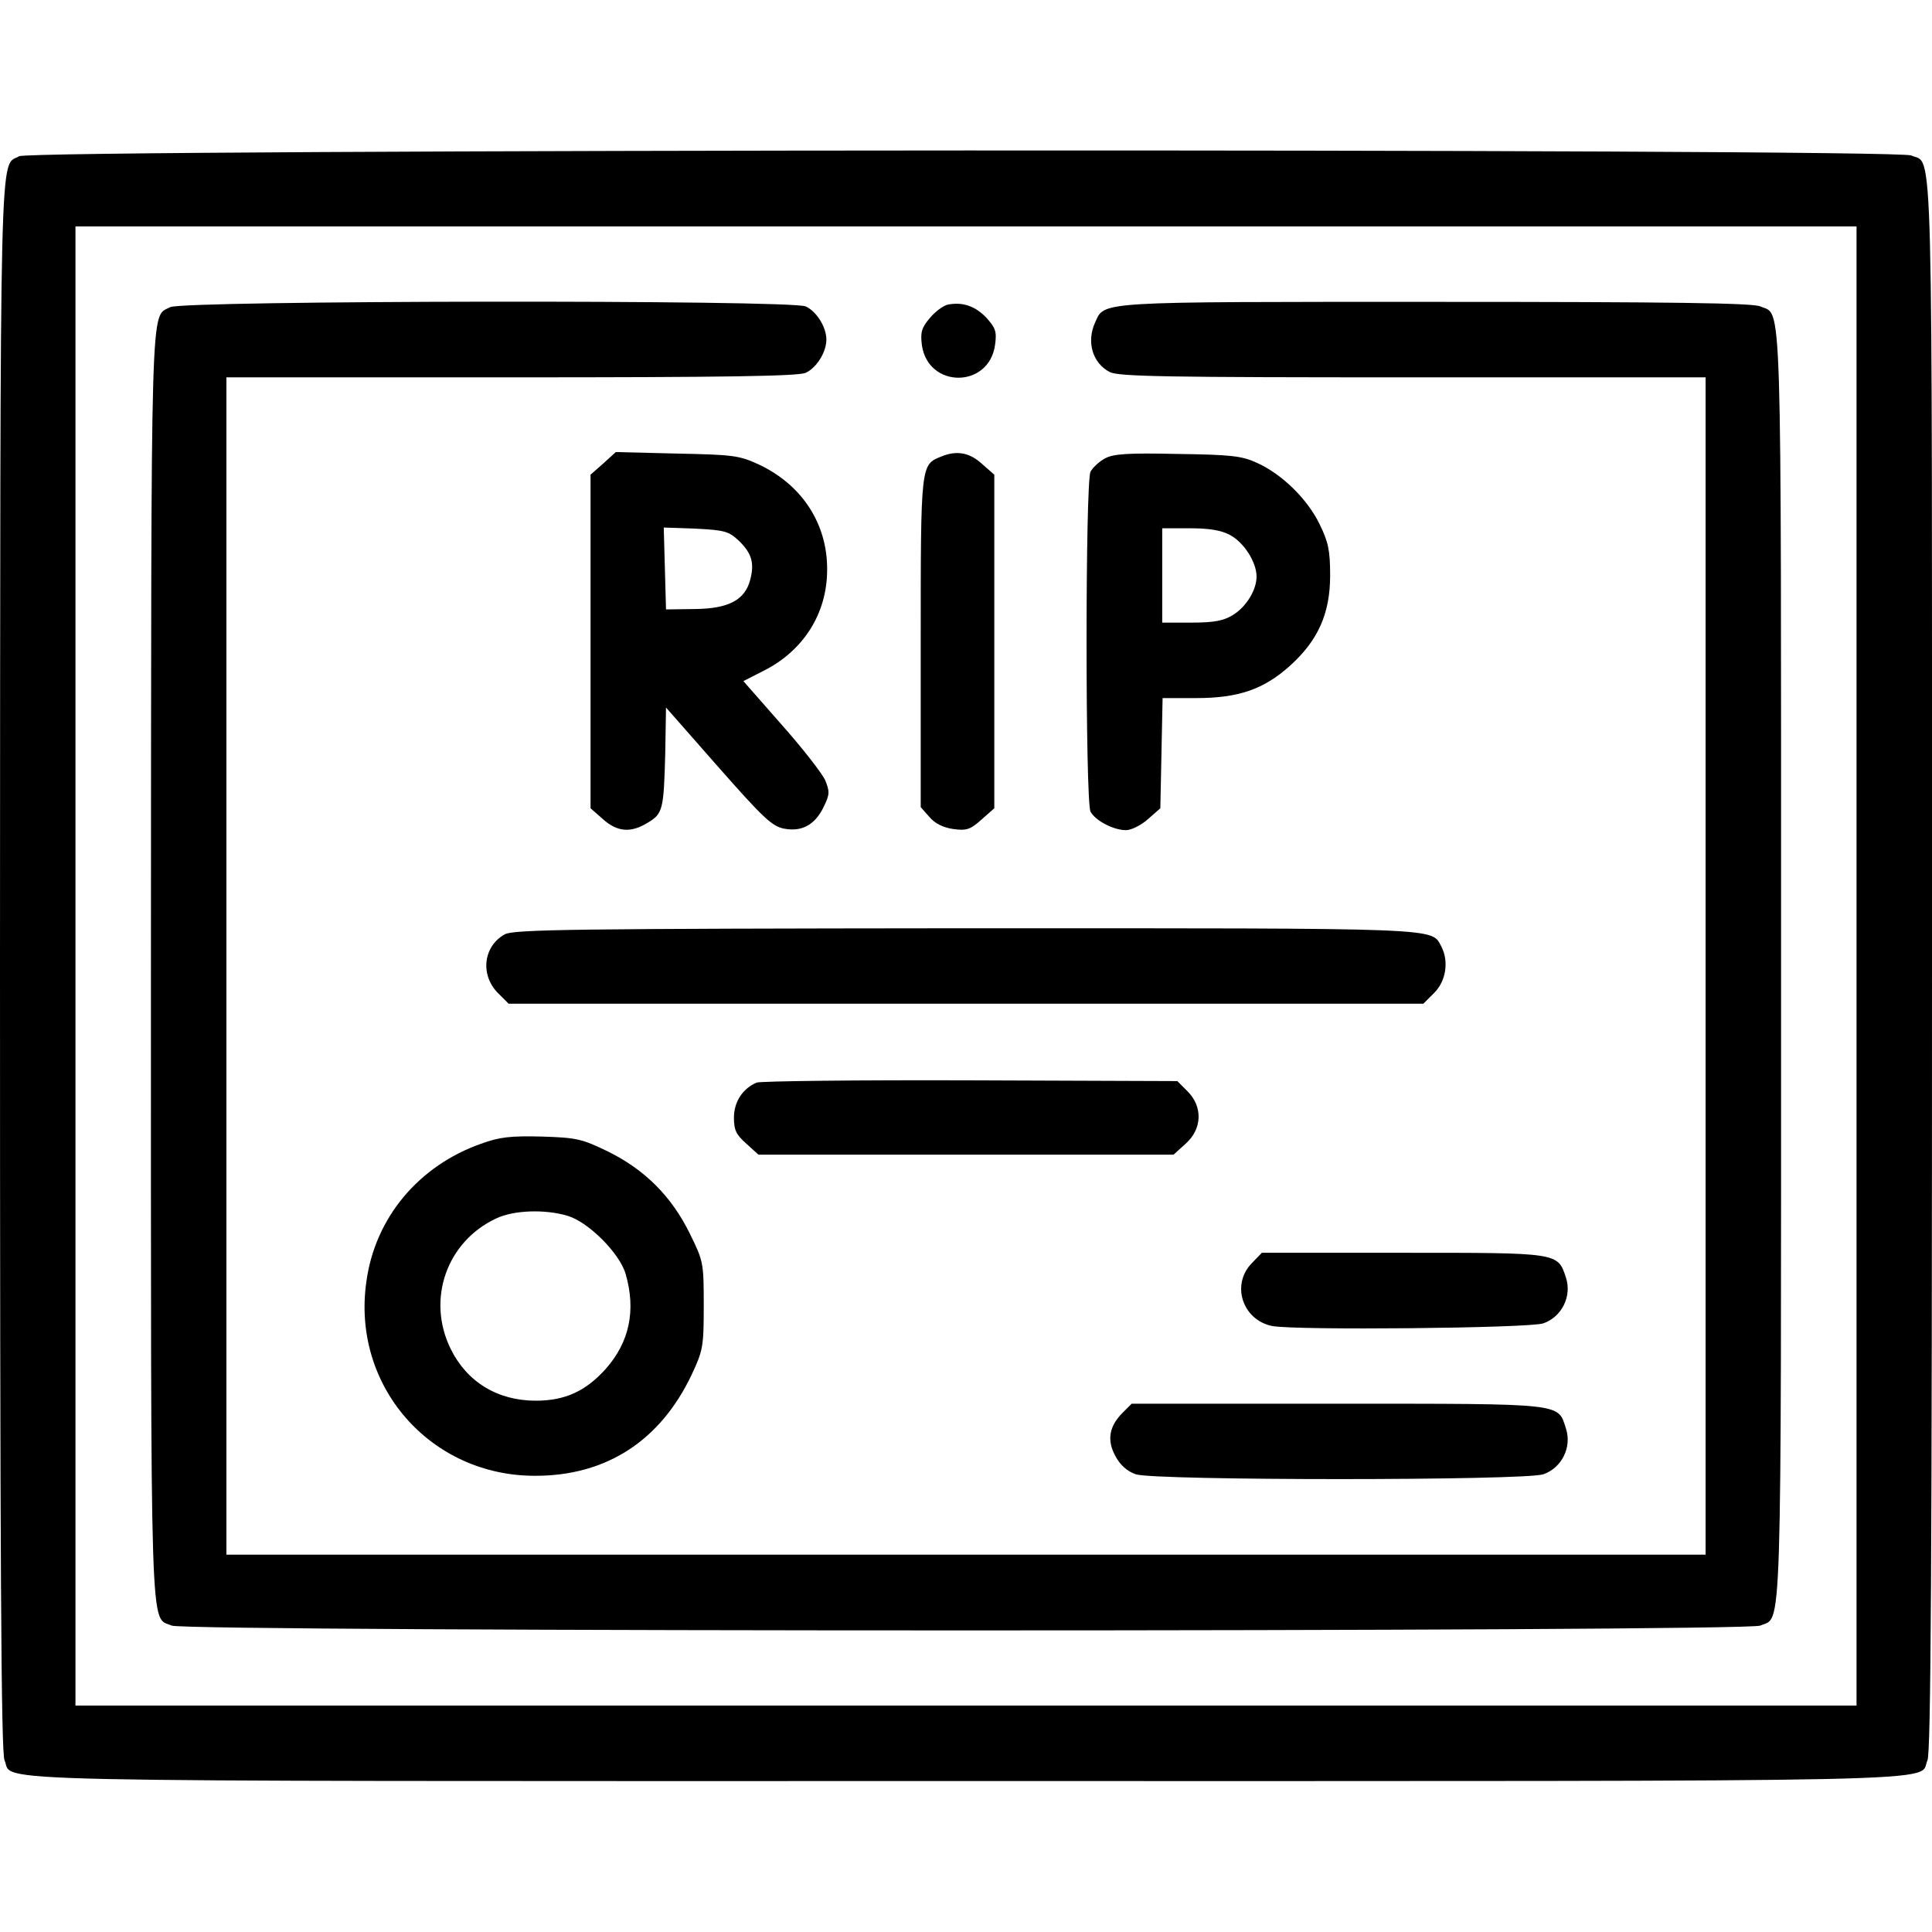 <?xml version="1.0" standalone="no"?>
<!DOCTYPE svg PUBLIC "-//W3C//DTD SVG 20010904//EN"
 "http://www.w3.org/TR/2001/REC-SVG-20010904/DTD/svg10.dtd">
<svg version="1.0" xmlns="http://www.w3.org/2000/svg"
 width="512pt" height="512pt" viewBox="0 0 512 512"
 preserveAspectRatio="xMidYMid meet">

<g transform="translate(0,512) scale(0.1,-0.1)"
fill="#000000" stroke="none">
<path d="M51 4706 c-53 -30 -50 96 -51 -2143 0 -1594 3 -2088 12 -2108 27 -59
-152 -55 2548 -55 2700 0 2521 -4 2548 55 9 20 12 515 12 2106 0 2263 4 2120
-55 2147 -40 19 -4980 17 -5014 -2z m4869 -2146 l0 -1960 -2360 0 -2360 0 0
1960 0 1960 2360 0 2360 0 0 -1960z"/>
<path d="M451 4306 c-53 -29 -50 65 -51 -1744 0 -1830 -3 -1724 55 -1750 38
-17 4172 -17 4210 0 58 26 55 -80 55 1748 0 1828 3 1722 -55 1748 -19 9 -235
12 -861 12 -907 0 -876 2 -902 -55 -23 -51 -7 -107 39 -131 24 -12 152 -14
804 -14 l775 0 0 -1560 0 -1560 -1960 0 -1960 0 0 1560 0 1560 755 0 c563 0
761 3 780 12 29 13 55 55 55 88 0 33 -26 75 -55 88 -40 18 -1651 16 -1684 -2z"/>
<path d="M2513 4313 c-12 -2 -34 -18 -49 -36 -22 -26 -25 -38 -21 -71 16 -116
178 -116 194 0 5 36 1 45 -23 72 -30 31 -62 42 -101 35z"/>
<path d="M1599 3892 l-34 -30 0 -442 0 -442 33 -29 c38 -34 74 -37 119 -9 40
24 42 35 46 185 l2 120 138 -157 c119 -135 143 -158 175 -164 47 -9 82 10 105
58 16 33 16 40 4 70 -8 18 -60 85 -116 148 l-101 115 53 27 c106 53 169 152
169 268 1 121 -66 225 -181 279 -52 24 -68 26 -217 29 l-162 4 -33 -30z m359
-205 c34 -33 42 -59 30 -104 -14 -53 -57 -76 -146 -77 l-77 -1 -3 109 -3 108
85 -3 c77 -4 87 -7 114 -32z"/>
<path d="M2494 3910 c-54 -22 -54 -19 -54 -492 l0 -437 23 -26 c14 -17 36 -28
63 -32 36 -5 46 -1 75 25 l34 30 0 442 0 442 -33 29 c-33 30 -67 36 -108 19z"/>
<path d="M2928 3905 c-15 -8 -32 -24 -38 -35 -14 -26 -14 -874 0 -901 13 -24
61 -49 94 -49 14 0 40 13 58 29 l33 29 3 146 3 146 89 0 c112 0 179 23 249 86
74 67 106 138 106 239 0 67 -5 89 -28 136 -32 66 -99 132 -165 162 -41 19 -69
22 -212 24 -134 3 -170 0 -192 -12z m332 -203 c37 -20 70 -72 70 -110 0 -36
-28 -81 -63 -102 -24 -15 -50 -20 -109 -20 l-78 0 0 125 0 125 73 0 c51 0 83
-5 107 -18z"/>
<path d="M1338 2644 c-57 -31 -66 -107 -19 -155 l29 -29 1212 0 1212 0 29 29
c31 31 39 83 19 122 -28 51 22 49 -1262 49 -1033 -1 -1197 -3 -1220 -16z"/>
<path d="M2005 2251 c-37 -16 -60 -51 -60 -93 0 -33 6 -45 33 -69 l32 -29 550
0 550 0 32 29 c44 39 46 98 5 139 l-27 27 -548 2 c-301 1 -556 -2 -567 -6z"/>
<path d="M1275 2089 c-165 -58 -281 -196 -304 -365 -40 -276 169 -516 448
-515 188 0 331 93 414 268 30 64 32 74 32 184 0 113 -1 117 -37 190 -48 98
-119 169 -216 217 -70 34 -83 37 -176 40 -82 2 -112 -1 -161 -19z m229 -191
c55 -16 138 -99 154 -154 28 -97 10 -181 -53 -252 -53 -59 -108 -84 -185 -84
-102 0 -183 50 -226 138 -64 131 -10 284 121 345 46 22 129 25 189 7z"/>
<path d="M3317 1772 c-55 -57 -24 -150 54 -166 60 -12 682 -6 719 7 49 17 76
72 60 121 -22 67 -18 66 -433 66 l-373 0 -27 -28z"/>
<path d="M2975 1376 c-36 -36 -42 -73 -19 -115 13 -24 31 -40 54 -48 50 -17
1030 -17 1080 0 49 17 76 72 60 121 -22 68 1 66 -605 66 l-546 0 -24 -24z"/>
</g>
</svg>
